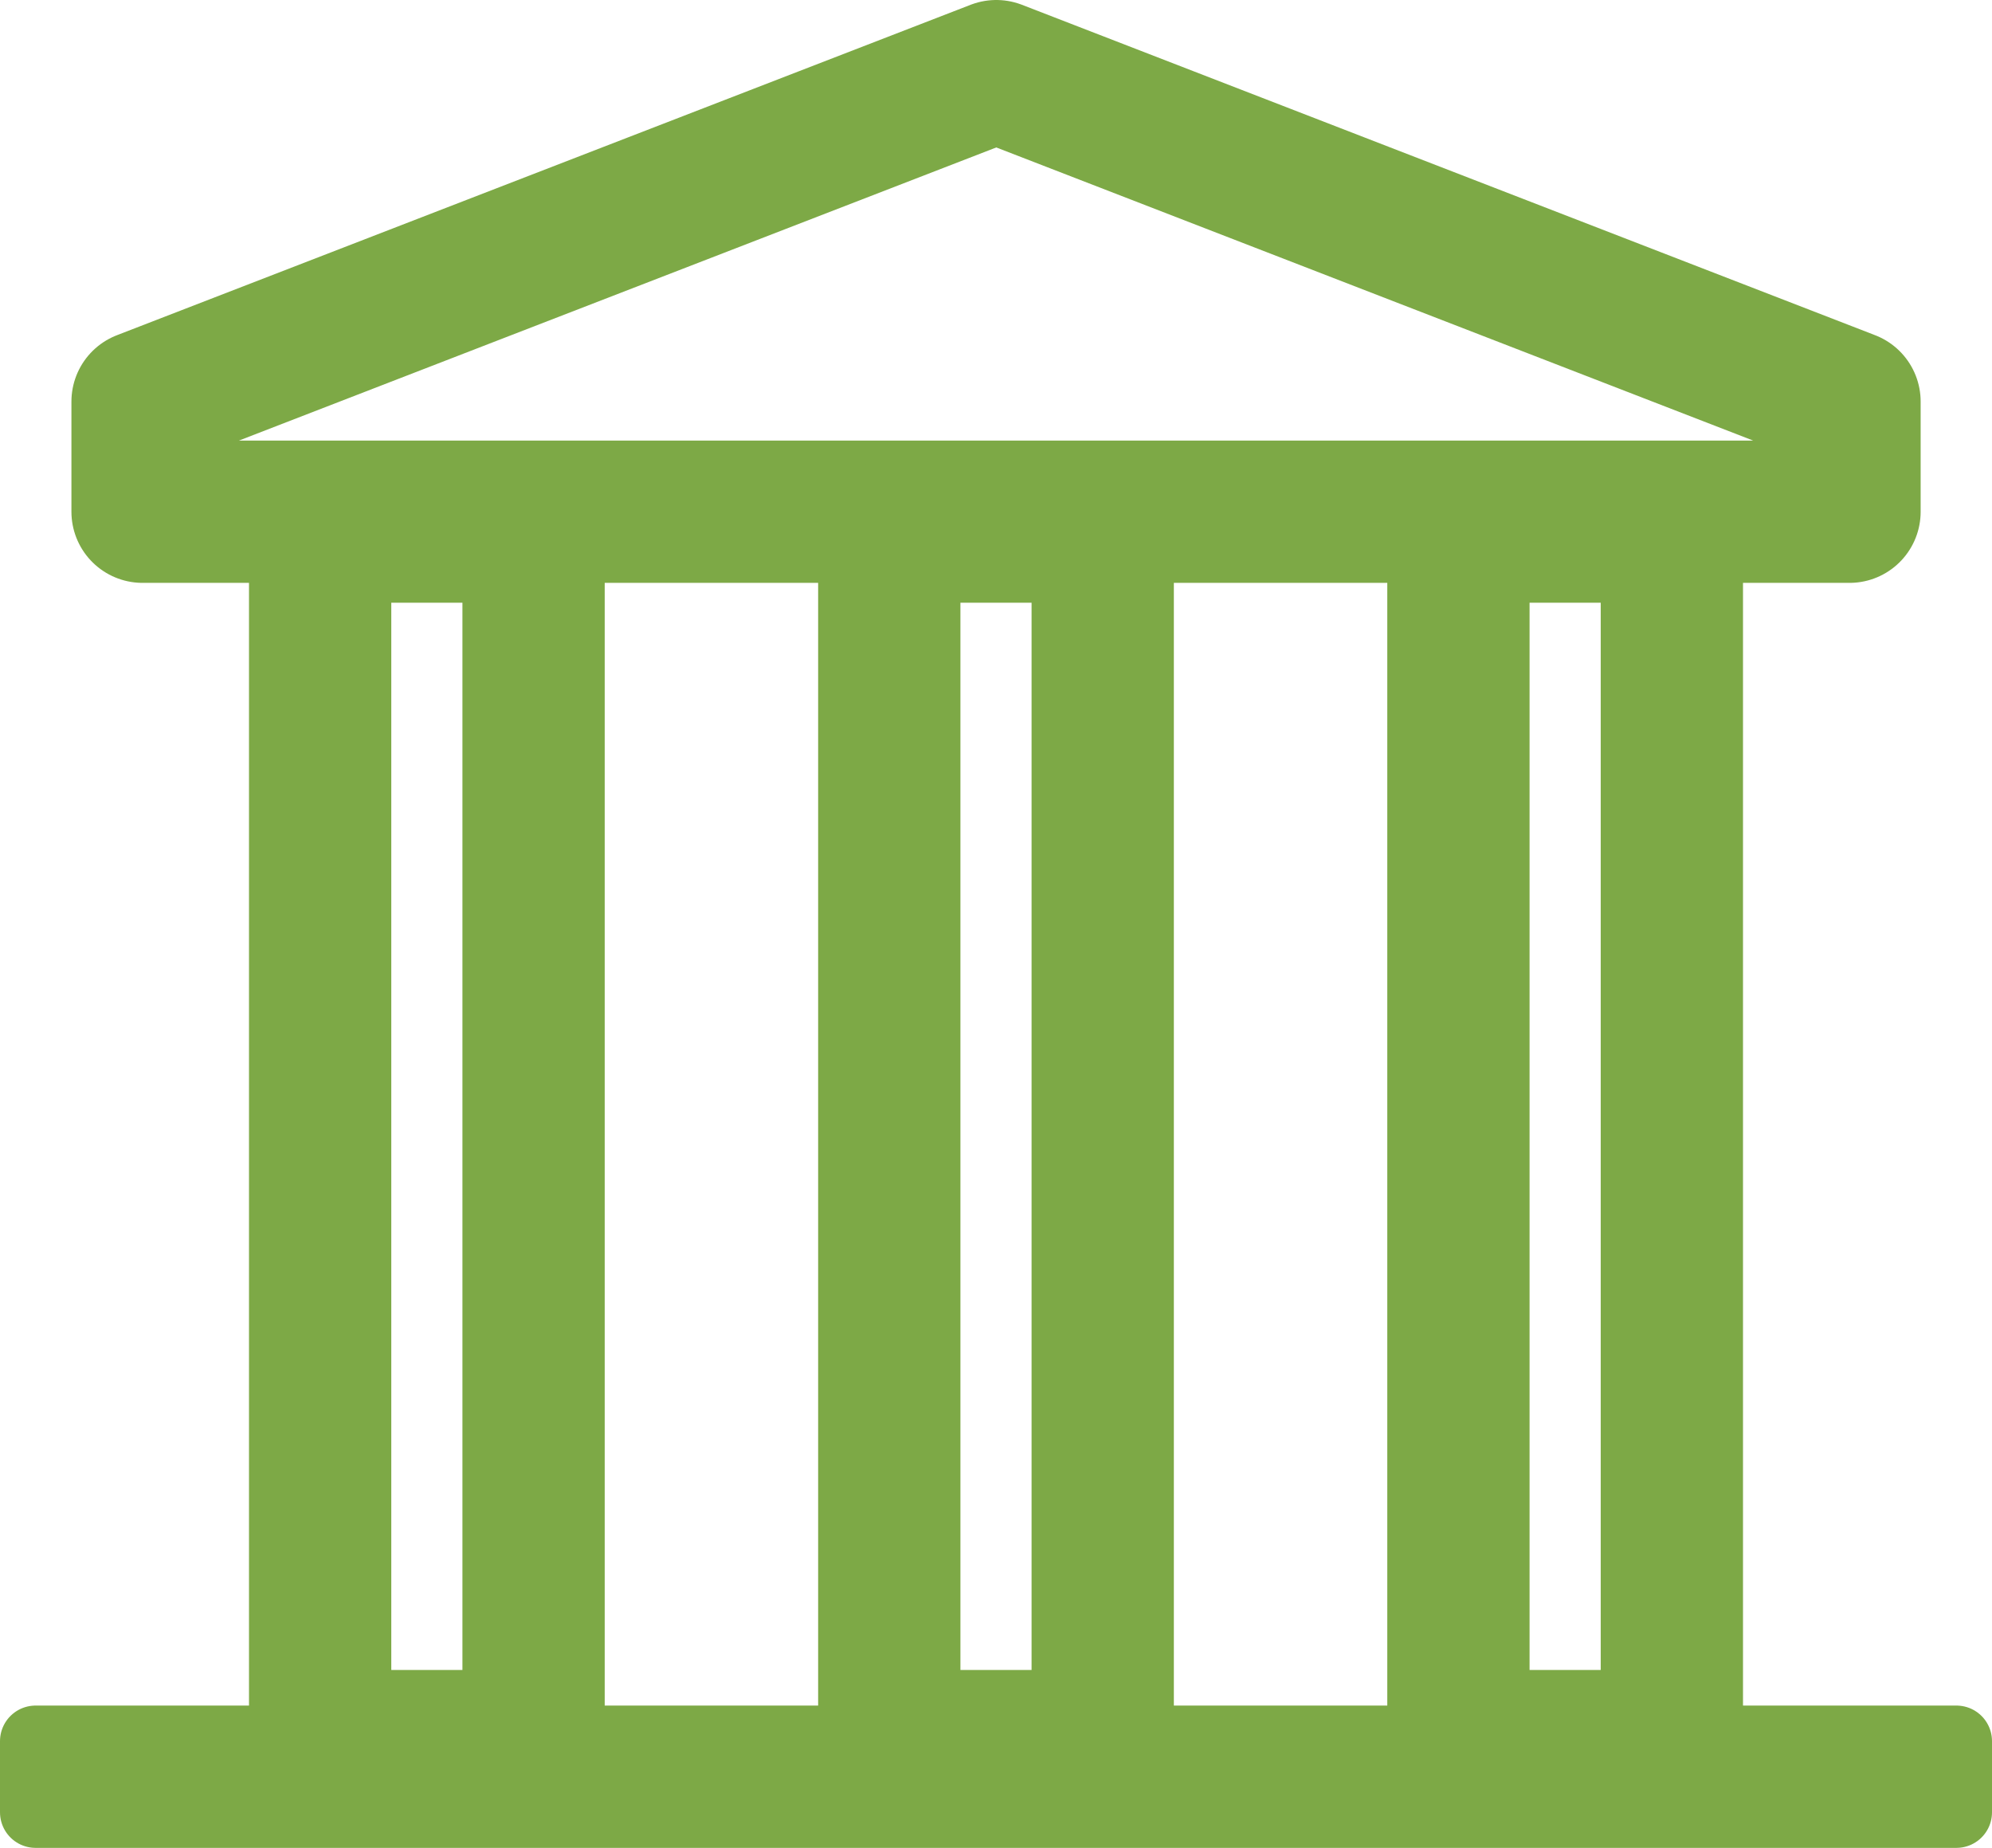 <svg xmlns="http://www.w3.org/2000/svg" width="28" height="25.971" viewBox="0 0 28 25.971"><g transform="translate(1.134 0.5)"><path d="M12.5.5.5,5.144V6.692H24.493V5.144Z" transform="translate(0.37)" fill="none" stroke="#7da946" stroke-linecap="round" stroke-linejoin="round" stroke-miterlimit="10" stroke-width="2"/><rect width="27" height="1" transform="translate(-0.634 23.971)" stroke-width="1" stroke="#7da946" stroke-linecap="round" stroke-linejoin="round" stroke-miterlimit="10" fill="#7da946"/><rect width="3" height="17" transform="translate(3.366 6.971)" stroke-width="2" stroke="#7da946" stroke-linecap="round" stroke-linejoin="round" stroke-miterlimit="10" fill="none"/><rect width="3" height="17" transform="translate(11.366 6.971)" stroke-width="2" stroke="#7da946" stroke-linecap="round" stroke-linejoin="round" stroke-miterlimit="10" fill="none"/><rect width="3" height="17" transform="translate(19.366 6.971)" stroke-width="2" stroke="#7da946" stroke-linecap="round" stroke-linejoin="round" stroke-miterlimit="10" fill="none"/></g></svg>